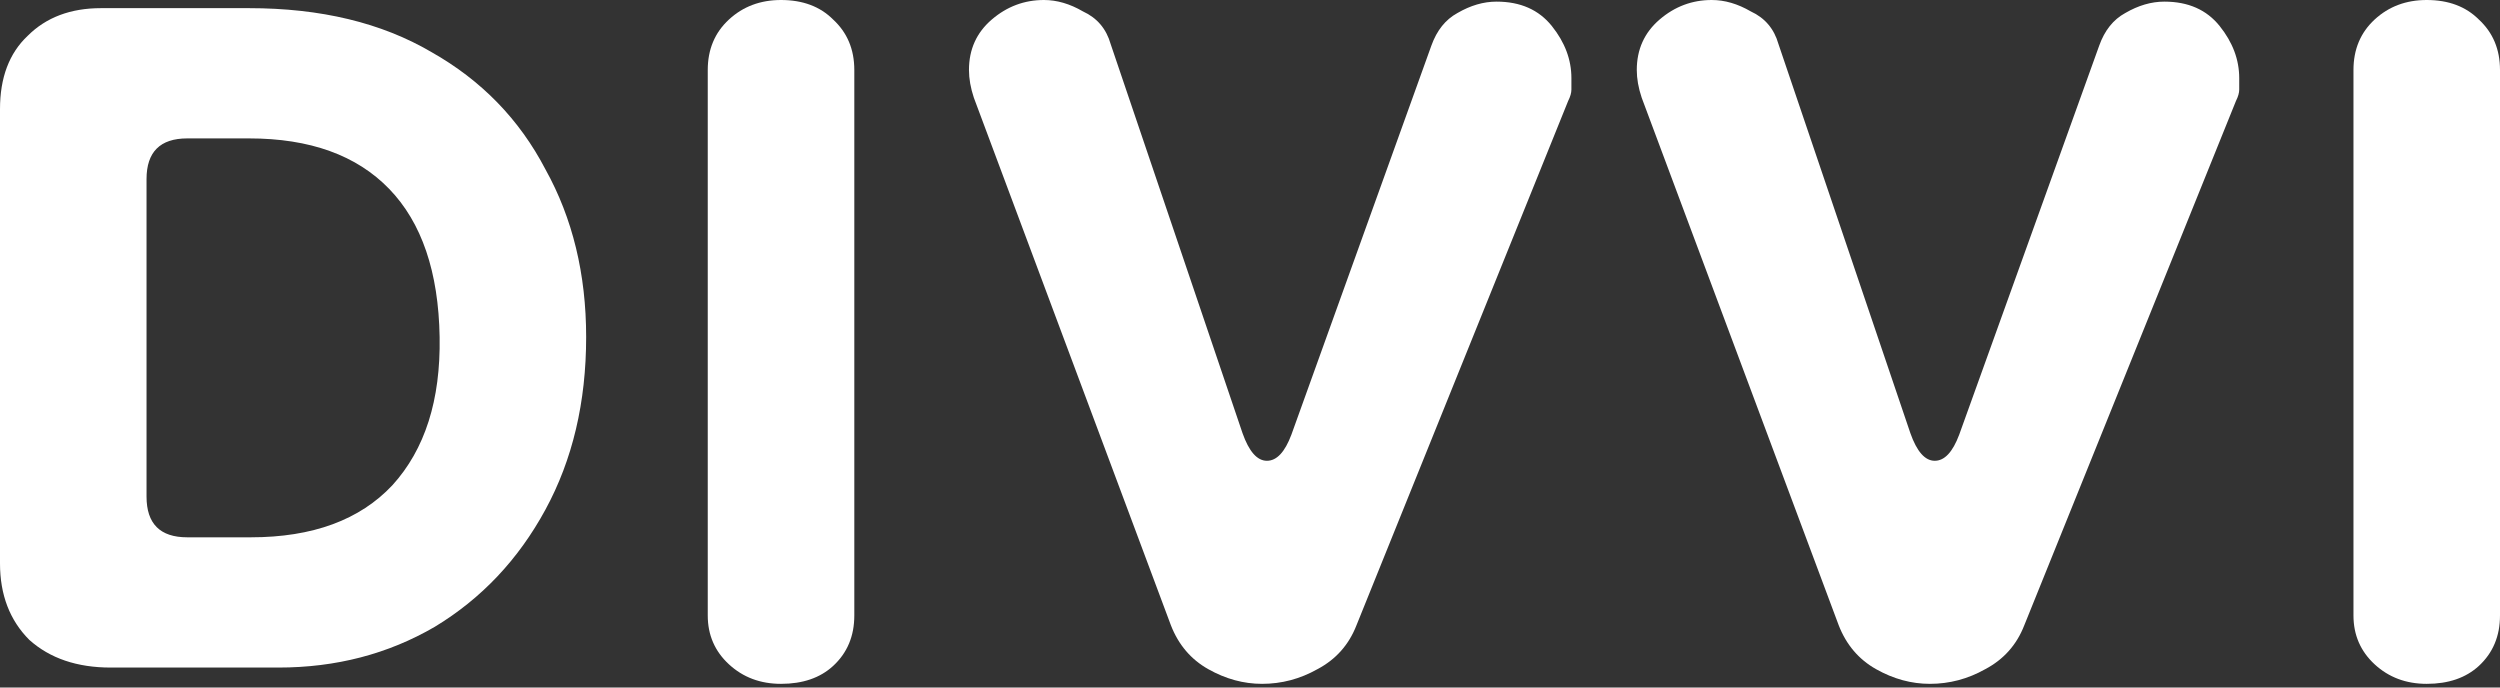<?xml version="1.0" encoding="UTF-8"?> <svg xmlns="http://www.w3.org/2000/svg" width="80" height="22" viewBox="0 0 80 22" fill="none"><rect x="0" y="0" width="80" height="22" fill="#333333" stroke="none"/><path d="M3.543 21.362C2.466 21.362 1.598 21.067 0.938 20.476C0.313 19.851 0 19.035 0 18.027V3.491C0 2.484 0.295 1.702 0.886 1.146C1.476 0.556 2.258 0.261 3.23 0.261H7.972C10.264 0.261 12.209 0.729 13.807 1.667C15.405 2.57 16.621 3.821 17.454 5.419C18.323 6.982 18.757 8.771 18.757 10.785C18.757 12.869 18.323 14.71 17.454 16.308C16.586 17.906 15.405 19.156 13.911 20.059C12.418 20.928 10.751 21.362 8.91 21.362H3.543ZM5.992 17.194H8.024C10.004 17.194 11.515 16.638 12.557 15.527C13.599 14.38 14.102 12.8 14.068 10.785C14.033 8.701 13.495 7.121 12.453 6.044C11.411 4.967 9.917 4.429 7.972 4.429H5.992C5.123 4.429 4.689 4.863 4.689 5.731V15.891C4.689 16.76 5.123 17.194 5.992 17.194Z" fill="white"></path><path d="M24.993 21.883C24.333 21.883 23.777 21.675 23.326 21.258C22.874 20.841 22.648 20.32 22.648 19.695V2.24C22.648 1.58 22.874 1.042 23.326 0.625C23.777 0.208 24.333 0 24.993 0C25.688 0 26.244 0.208 26.66 0.625C27.112 1.042 27.338 1.58 27.338 2.24V19.695C27.338 20.355 27.112 20.893 26.66 21.31C26.244 21.692 25.688 21.883 24.993 21.883Z" fill="white"></path><path d="M40.386 21.883C39.795 21.883 39.222 21.727 38.666 21.414C38.111 21.102 37.711 20.633 37.468 20.007L31.163 3.126C31.059 2.814 31.007 2.518 31.007 2.24C31.007 1.58 31.25 1.042 31.737 0.625C32.223 0.208 32.779 0 33.404 0C33.821 0 34.238 0.122 34.654 0.365C35.106 0.573 35.401 0.92 35.54 1.407L39.76 13.859C39.969 14.45 40.229 14.745 40.542 14.745C40.855 14.745 41.115 14.467 41.324 13.911L45.804 1.459C45.978 0.973 46.256 0.625 46.638 0.417C47.055 0.174 47.472 0.052 47.889 0.052C48.653 0.052 49.243 0.313 49.66 0.834C50.077 1.355 50.285 1.91 50.285 2.501C50.285 2.605 50.285 2.727 50.285 2.866C50.285 2.97 50.251 3.091 50.181 3.23L43.408 20.007C43.164 20.633 42.748 21.102 42.157 21.414C41.601 21.727 41.011 21.883 40.386 21.883Z" fill="white"></path><path d="M61.756 21.883C61.165 21.883 60.592 21.727 60.036 21.414C59.481 21.102 59.081 20.633 58.838 20.007L52.534 3.126C52.429 2.814 52.377 2.518 52.377 2.24C52.377 1.58 52.621 1.042 53.107 0.625C53.593 0.208 54.149 0 54.774 0C55.191 0 55.608 0.122 56.025 0.365C56.476 0.573 56.771 0.92 56.91 1.407L61.131 13.859C61.339 14.45 61.6 14.745 61.912 14.745C62.225 14.745 62.485 14.467 62.694 13.911L67.175 1.459C67.348 0.973 67.626 0.625 68.008 0.417C68.425 0.174 68.842 0.052 69.259 0.052C70.023 0.052 70.613 0.313 71.03 0.834C71.447 1.355 71.655 1.91 71.655 2.501C71.655 2.605 71.655 2.727 71.655 2.866C71.655 2.97 71.621 3.091 71.551 3.23L64.778 20.007C64.535 20.633 64.118 21.102 63.527 21.414C62.972 21.727 62.381 21.883 61.756 21.883Z" fill="white"></path><path d="M77.655 21.883C76.995 21.883 76.44 21.675 75.988 21.258C75.537 20.841 75.311 20.32 75.311 19.695V2.24C75.311 1.58 75.537 1.042 75.988 0.625C76.44 0.208 76.995 0 77.655 0C78.35 0 78.906 0.208 79.323 0.625C79.774 1.042 80 1.58 80 2.24V19.695C80 20.355 79.774 20.893 79.323 21.31C78.906 21.692 78.35 21.883 77.655 21.883Z" fill="white"></path></svg> 